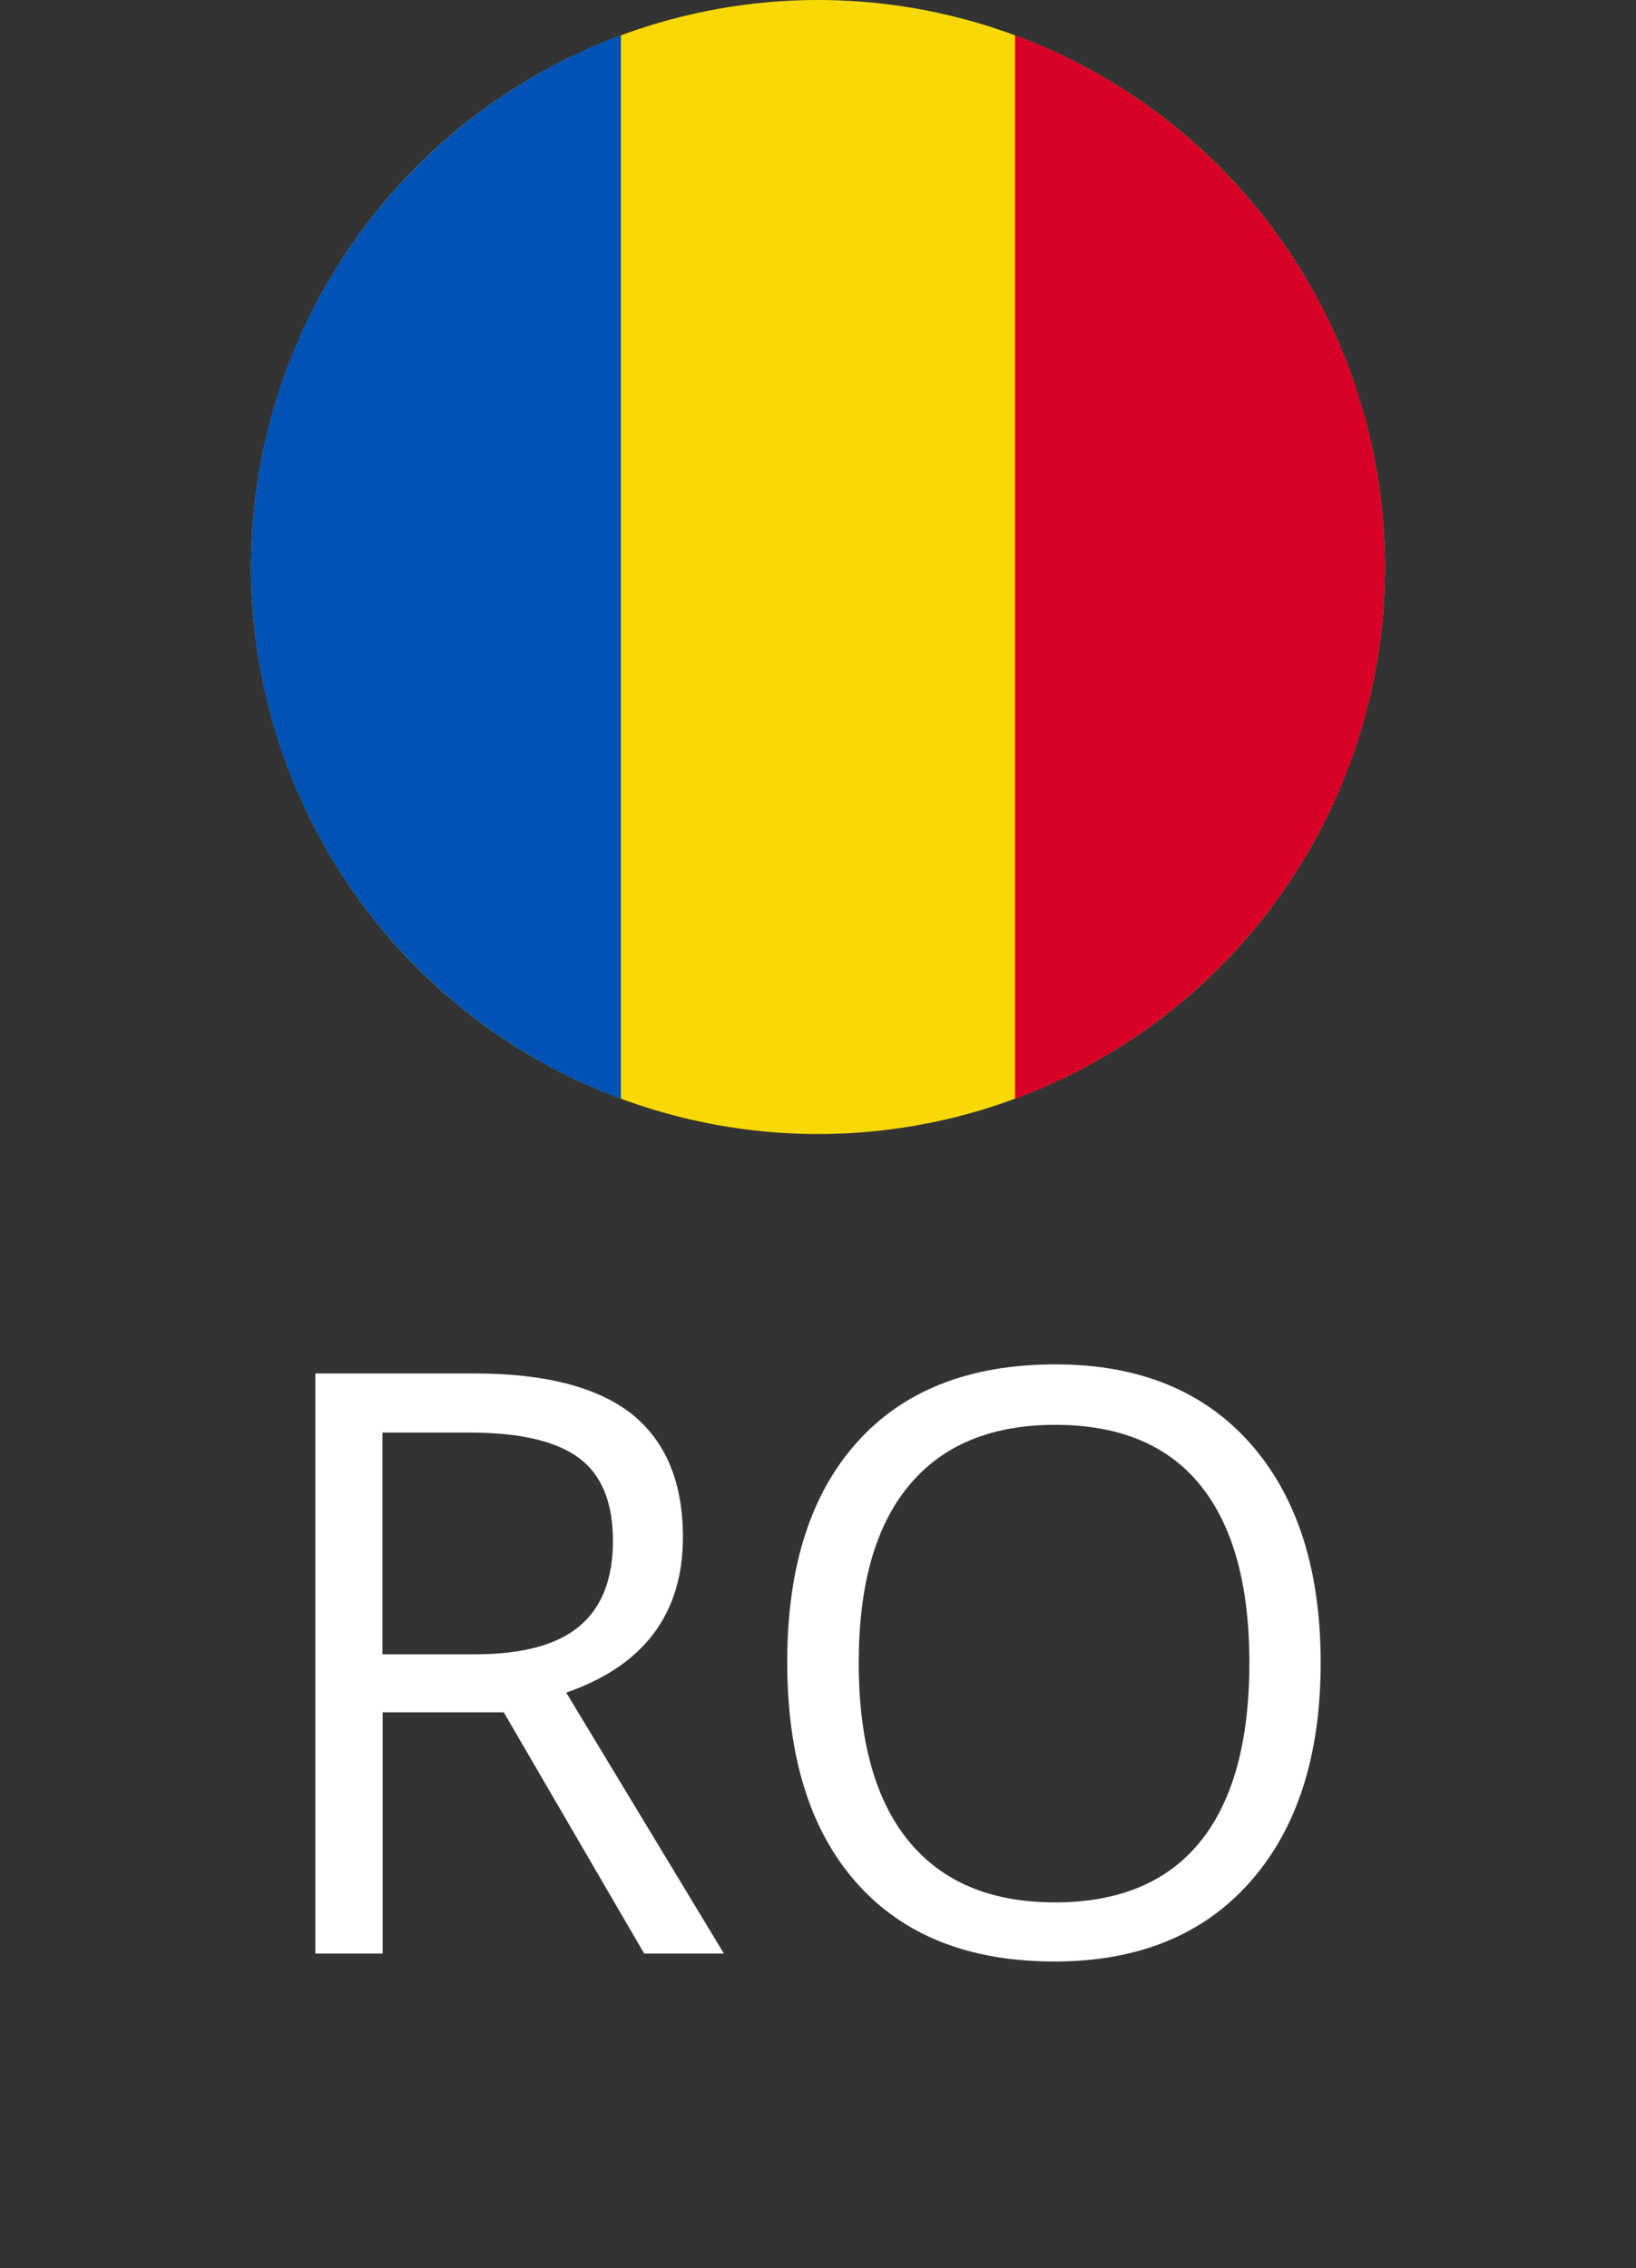 <?xml version="1.0" encoding="utf-8"?>
<!-- Generator: Adobe Illustrator 22.0.1, SVG Export Plug-In . SVG Version: 6.00 Build 0)  -->
<svg version="1.1" id="Layer_1" xmlns="http://www.w3.org/2000/svg" xmlns:xlink="http://www.w3.org/1999/xlink" x="0px" y="0px"
	 viewBox="0 0 738.8 1024" style="enable-background:new 0 0 738.8 1024;" xml:space="preserve">
<rect x="0" y="0" width="738.8" height="1024" fill="#333333" stroke="none"/>
<style type="text/css">
	.st0{fill:#F8D906;}
	.st1{fill:#D80027;}
	.st2{fill:#0052B4;}
	.st3{fill:#FFFFFF;}
</style>
<circle class="st0" cx="369.4" cy="256" r="256"/>
<path class="st1" d="M625.4,256c0-110.1-69.5-203.9-167-240.1v480.2C555.9,459.9,625.4,366.1,625.4,256z"/>
<path class="st2" d="M113.4,256c0,110.1,69.5,203.9,167,240.1V15.9C182.9,52.1,113.4,145.9,113.4,256z"/>
<g>
	<path class="st3" d="M172.8,773.1V882h-30.4V620.1h71.8c32.1,0,55.8,6.2,71.2,18.4c15.3,12.3,23,30.8,23,55.5
		c0,34.6-17.6,58-52.7,70.2L326.9,882h-36l-63.4-108.9H172.8z M172.8,746.9h41.7c21.5,0,37.3-4.3,47.3-12.8c10-8.5,15-21.3,15-38.4
		c0-17.3-5.1-29.8-15.3-37.4c-10.2-7.6-26.6-11.5-49.2-11.5h-39.6V746.9z"/>
	<path class="st3" d="M596.4,750.7c0,41.9-10.6,74.9-31.8,98.9c-21.2,24-50.7,36-88.4,36c-38.6,0-68.3-11.8-89.3-35.4
		c-21-23.6-31.4-56.9-31.4-99.9c0-42.6,10.5-75.7,31.5-99.1c21-23.5,50.9-35.2,89.6-35.2c37.6,0,67,11.9,88.1,35.8
		C585.8,675.7,596.4,708.7,596.4,750.7z M387.8,750.7c0,35.5,7.6,62.4,22.7,80.7c15.1,18.3,37,27.5,65.8,27.5
		c29,0,50.9-9.1,65.7-27.4c14.8-18.3,22.2-45.2,22.2-80.8c0-35.2-7.4-61.9-22.1-80.1c-14.7-18.2-36.6-27.3-65.5-27.3
		c-29,0-51.1,9.2-66.2,27.5C395.3,689,387.8,715.7,387.8,750.7z"/>
</g>
</svg>
